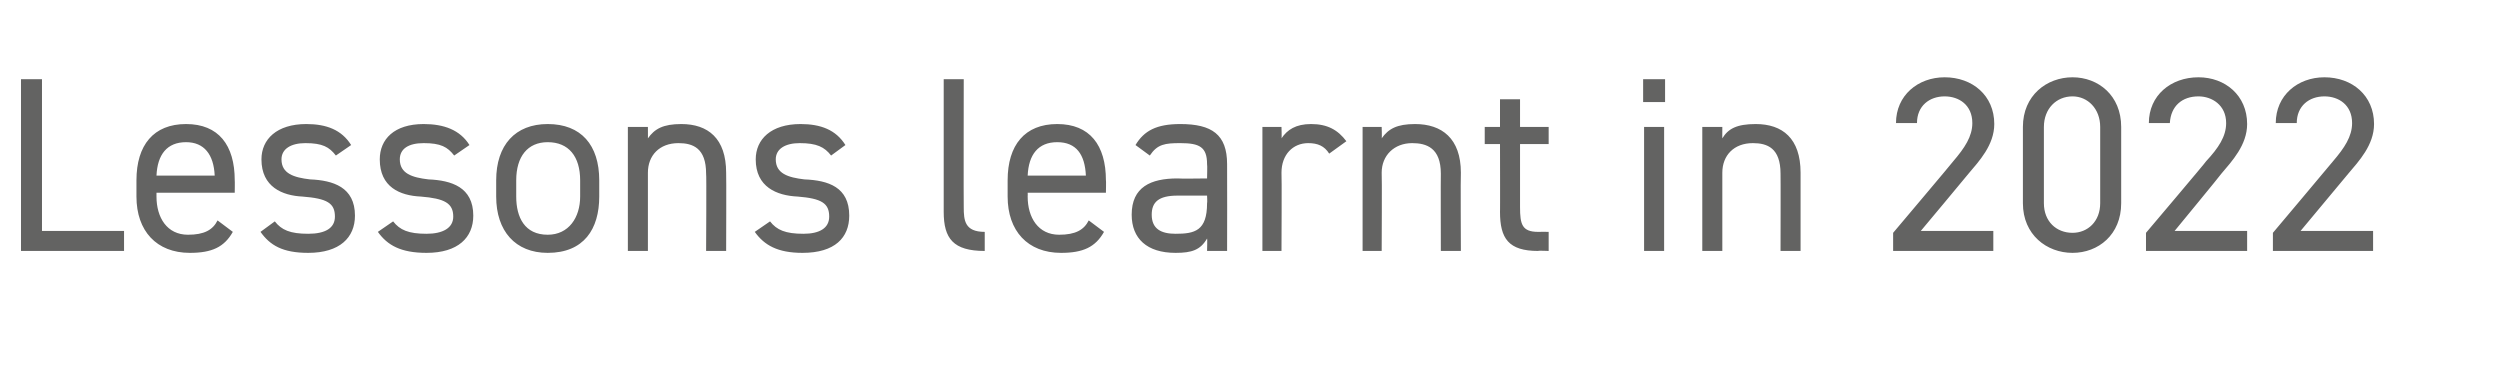 <?xml version="1.0" standalone="no"?><!DOCTYPE svg PUBLIC "-//W3C//DTD SVG 1.1//EN" "http://www.w3.org/Graphics/SVG/1.1/DTD/svg11.dtd"><svg xmlns="http://www.w3.org/2000/svg" version="1.1" width="262px" height="39.7px" viewBox="0 -6 262 39.7" style="top:-6px">  <desc>Lessons learnt in 2022</desc>  <defs/>  <g id="Polygon242856">    <path d="M 4.4 18.2 L 13 18.2 L 13 20.3 L 2.2 20.3 L 2.2 2.3 L 4.4 2.3 L 4.4 18.2 Z M 24.4 18.3 C 23.5 19.9 22.2 20.5 19.9 20.5 C 16.4 20.5 14.3 18.2 14.3 14.6 C 14.3 14.6 14.3 12.9 14.3 12.9 C 14.3 9.2 16.1 7 19.5 7 C 22.9 7 24.6 9.2 24.6 12.9 C 24.62 12.87 24.6 14.2 24.6 14.2 L 16.4 14.2 C 16.4 14.2 16.41 14.59 16.4 14.6 C 16.4 16.8 17.5 18.6 19.7 18.6 C 21.4 18.6 22.3 18.1 22.8 17.1 C 22.8 17.1 24.4 18.3 24.4 18.3 Z M 16.4 12.4 C 16.4 12.4 22.5 12.4 22.5 12.4 C 22.4 10.2 21.4 8.9 19.5 8.9 C 17.5 8.9 16.5 10.2 16.4 12.4 Z M 35.2 10.3 C 34.5 9.4 33.8 9 32 9 C 30.5 9 29.5 9.6 29.5 10.7 C 29.5 12.2 30.8 12.6 32.5 12.8 C 34.9 12.9 37.2 13.6 37.2 16.6 C 37.2 18.9 35.6 20.5 32.3 20.5 C 29.6 20.5 28.3 19.7 27.3 18.3 C 27.3 18.3 28.8 17.2 28.8 17.2 C 29.5 18.1 30.4 18.5 32.3 18.5 C 34.1 18.5 35.1 17.9 35.1 16.7 C 35.1 15.3 34.3 14.8 31.7 14.6 C 29.6 14.5 27.4 13.6 27.4 10.7 C 27.4 8.6 29 7 32.1 7 C 34.2 7 35.8 7.6 36.8 9.2 C 36.8 9.2 35.2 10.3 35.2 10.3 Z M 47.6 10.3 C 46.9 9.4 46.2 9 44.4 9 C 42.8 9 41.9 9.6 41.9 10.7 C 41.9 12.2 43.2 12.6 44.9 12.8 C 47.3 12.9 49.6 13.6 49.6 16.6 C 49.6 18.9 48 20.5 44.7 20.5 C 42 20.5 40.6 19.7 39.6 18.3 C 39.6 18.3 41.2 17.2 41.2 17.2 C 41.9 18.1 42.8 18.5 44.7 18.5 C 46.4 18.5 47.5 17.9 47.5 16.7 C 47.5 15.3 46.6 14.8 44.1 14.6 C 41.9 14.5 39.8 13.6 39.8 10.7 C 39.8 8.6 41.3 7 44.4 7 C 46.5 7 48.2 7.6 49.2 9.2 C 49.2 9.2 47.6 10.3 47.6 10.3 Z M 62.8 14.6 C 62.8 18 61.2 20.5 57.4 20.5 C 54 20.5 52 18.2 52 14.6 C 52 14.6 52 12.9 52 12.9 C 52 9.2 54 7 57.4 7 C 60.9 7 62.8 9.2 62.8 12.9 C 62.8 12.9 62.8 14.6 62.8 14.6 Z M 60.8 14.6 C 60.8 14.6 60.8 12.9 60.8 12.9 C 60.8 10.4 59.6 8.9 57.4 8.9 C 55.3 8.9 54.1 10.4 54.1 12.9 C 54.1 12.9 54.1 14.6 54.1 14.6 C 54.1 16.8 55 18.6 57.4 18.6 C 59.6 18.6 60.8 16.8 60.8 14.6 Z M 65.8 7.3 L 67.9 7.3 C 67.9 7.3 67.91 8.53 67.9 8.5 C 68.6 7.5 69.5 7 71.4 7 C 74.2 7 76.1 8.5 76.1 12.1 C 76.13 12.14 76.1 20.3 76.1 20.3 L 74 20.3 C 74 20.3 74.05 12.17 74 12.2 C 74 9.5 72.6 9 71.1 9 C 69.1 9 67.9 10.3 67.9 12.1 C 67.91 12.14 67.9 20.3 67.9 20.3 L 65.8 20.3 L 65.8 7.3 Z M 87.1 10.3 C 86.4 9.4 85.6 9 83.8 9 C 82.3 9 81.3 9.6 81.3 10.7 C 81.3 12.2 82.6 12.6 84.3 12.8 C 86.8 12.9 89 13.6 89 16.6 C 89 18.9 87.5 20.5 84.1 20.5 C 81.5 20.5 80.1 19.7 79.1 18.3 C 79.1 18.3 80.7 17.2 80.7 17.2 C 81.4 18.1 82.3 18.5 84.2 18.5 C 85.9 18.5 86.9 17.9 86.9 16.7 C 86.9 15.3 86.1 14.8 83.6 14.6 C 81.4 14.5 79.2 13.6 79.2 10.7 C 79.2 8.6 80.8 7 83.9 7 C 86 7 87.6 7.6 88.6 9.2 C 88.6 9.2 87.1 10.3 87.1 10.3 Z M 98.9 2.3 L 101 2.3 C 101 2.3 100.98 15.73 101 15.7 C 101 17.1 101.1 18.3 103.2 18.3 C 103.2 18.3 103.2 20.3 103.2 20.3 C 99.9 20.3 98.9 19 98.9 16.2 C 98.9 16.25 98.9 2.3 98.9 2.3 Z M 115.7 18.3 C 114.8 19.9 113.5 20.5 111.2 20.5 C 107.7 20.5 105.6 18.2 105.6 14.6 C 105.6 14.6 105.6 12.9 105.6 12.9 C 105.6 9.2 107.4 7 110.8 7 C 114.2 7 115.9 9.2 115.9 12.9 C 115.93 12.87 115.9 14.2 115.9 14.2 L 107.7 14.2 C 107.7 14.2 107.72 14.59 107.7 14.6 C 107.7 16.8 108.8 18.6 111 18.6 C 112.7 18.6 113.6 18.1 114.1 17.1 C 114.1 17.1 115.7 18.3 115.7 18.3 Z M 107.7 12.4 C 107.7 12.4 113.8 12.4 113.8 12.4 C 113.7 10.2 112.8 8.9 110.8 8.9 C 108.8 8.9 107.8 10.2 107.7 12.4 Z M 123.4 12.7 C 123.45 12.74 126.5 12.7 126.5 12.7 C 126.5 12.7 126.54 11.23 126.5 11.2 C 126.5 9.4 125.7 9 123.7 9 C 122.1 9 121.3 9.1 120.5 10.3 C 120.5 10.3 119 9.2 119 9.2 C 119.9 7.7 121.2 7 123.7 7 C 127 7 128.6 8.1 128.6 11.2 C 128.62 11.23 128.6 20.3 128.6 20.3 L 126.5 20.3 C 126.5 20.3 126.54 18.98 126.5 19 C 125.8 20.2 124.9 20.5 123.2 20.5 C 120.2 20.5 118.6 19 118.6 16.5 C 118.6 13.6 120.6 12.7 123.4 12.7 Z M 126.5 14.5 C 126.5 14.5 123.45 14.51 123.4 14.5 C 121.4 14.5 120.7 15.2 120.7 16.5 C 120.7 18 121.7 18.5 123.2 18.5 C 125.2 18.5 126.5 18.2 126.5 15.3 C 126.54 15.26 126.5 14.5 126.5 14.5 Z M 139.3 10.1 C 138.8 9.3 138.1 9 137.1 9 C 135.5 9 134.3 10.2 134.3 12.1 C 134.34 12.12 134.3 20.3 134.3 20.3 L 132.3 20.3 L 132.3 7.3 L 134.3 7.3 C 134.3 7.3 134.34 8.53 134.3 8.5 C 134.9 7.6 135.8 7 137.4 7 C 139.1 7 140.2 7.6 141.1 8.8 C 141.1 8.8 139.3 10.1 139.3 10.1 Z M 142.8 7.3 L 144.8 7.3 C 144.8 7.3 144.84 8.53 144.8 8.5 C 145.5 7.5 146.4 7 148.3 7 C 151.1 7 153.1 8.5 153.1 12.1 C 153.06 12.14 153.1 20.3 153.1 20.3 L 151 20.3 C 151 20.3 150.98 12.17 151 12.2 C 151 9.5 149.5 9 148 9 C 146.1 9 144.8 10.3 144.8 12.1 C 144.84 12.14 144.8 20.3 144.8 20.3 L 142.8 20.3 L 142.8 7.3 Z M 155.6 7.3 L 157.2 7.3 L 157.2 4.4 L 159.3 4.4 L 159.3 7.3 L 162.3 7.3 L 162.3 9.1 L 159.3 9.1 C 159.3 9.1 159.3 15.73 159.3 15.7 C 159.3 17.5 159.5 18.3 161.2 18.3 C 161.25 18.28 162.3 18.3 162.3 18.3 L 162.3 20.3 C 162.3 20.3 161.17 20.25 161.2 20.3 C 158.1 20.3 157.2 19 157.2 16.2 C 157.22 16.25 157.2 9.1 157.2 9.1 L 155.6 9.1 L 155.6 7.3 Z M 172.3 7.3 L 174.4 7.3 L 174.4 20.3 L 172.3 20.3 L 172.3 7.3 Z M 172.2 2.3 L 174.5 2.3 L 174.5 4.7 L 172.2 4.7 L 172.2 2.3 Z M 178.4 7.3 L 180.5 7.3 C 180.5 7.3 180.49 8.53 180.5 8.5 C 181.1 7.5 182 7 184 7 C 186.8 7 188.7 8.5 188.7 12.1 C 188.7 12.14 188.7 20.3 188.7 20.3 L 186.6 20.3 C 186.6 20.3 186.62 12.17 186.6 12.2 C 186.6 9.5 185.2 9 183.7 9 C 181.7 9 180.5 10.3 180.5 12.1 C 180.49 12.14 180.5 20.3 180.5 20.3 L 178.4 20.3 L 178.4 7.3 Z M 208.9 20.3 L 198.4 20.3 L 198.4 18.4 C 198.4 18.4 204.72 10.92 204.7 10.9 C 205.9 9.5 206.7 8.3 206.7 6.9 C 206.7 5 205.3 4.1 203.8 4.1 C 202.2 4.1 200.9 5.1 200.9 6.9 C 200.9 6.9 198.7 6.9 198.7 6.9 C 198.7 4 201 2.1 203.8 2.1 C 206.7 2.1 209 4 209 7 C 209 9.2 207.4 10.9 206.3 12.2 C 206.28 12.25 201.3 18.2 201.3 18.2 L 208.9 18.2 L 208.9 20.3 Z M 222.3 15.3 C 222.3 18.6 219.9 20.5 217.2 20.5 C 214.5 20.5 212 18.6 212 15.3 C 212 15.3 212 7.3 212 7.3 C 212 4 214.5 2.1 217.2 2.1 C 219.9 2.1 222.3 4 222.3 7.3 C 222.3 7.3 222.3 15.3 222.3 15.3 Z M 217.2 4.1 C 215.5 4.1 214.2 5.4 214.2 7.3 C 214.2 7.3 214.2 15.3 214.2 15.3 C 214.2 17.2 215.5 18.4 217.2 18.4 C 218.8 18.4 220.1 17.2 220.1 15.3 C 220.1 15.3 220.1 7.3 220.1 7.3 C 220.1 5.4 218.8 4.1 217.2 4.1 Z M 235.5 20.3 L 224.9 20.3 L 224.9 18.4 C 224.9 18.4 231.24 10.92 231.2 10.9 C 232.5 9.5 233.3 8.3 233.3 6.9 C 233.3 5 231.8 4.1 230.4 4.1 C 228.7 4.1 227.5 5.1 227.4 6.9 C 227.4 6.9 225.2 6.9 225.2 6.9 C 225.2 4 227.5 2.1 230.4 2.1 C 233.2 2.1 235.5 4 235.5 7 C 235.5 9.2 233.9 10.9 232.8 12.2 C 232.8 12.25 227.9 18.2 227.9 18.2 L 235.5 18.2 L 235.5 20.3 Z M 248.7 20.3 L 238.2 20.3 L 238.2 18.4 C 238.2 18.4 244.5 10.92 244.5 10.9 C 245.7 9.5 246.5 8.3 246.5 6.9 C 246.5 5 245.1 4.1 243.6 4.1 C 242 4.1 240.7 5.1 240.7 6.9 C 240.7 6.9 238.5 6.9 238.5 6.9 C 238.5 4 240.8 2.1 243.6 2.1 C 246.5 2.1 248.8 4 248.8 7 C 248.8 9.2 247.2 10.9 246.1 12.2 C 246.06 12.25 241.1 18.2 241.1 18.2 L 248.7 18.2 L 248.7 20.3 Z " stroke="none" fill="#636362"/>  </g></svg>